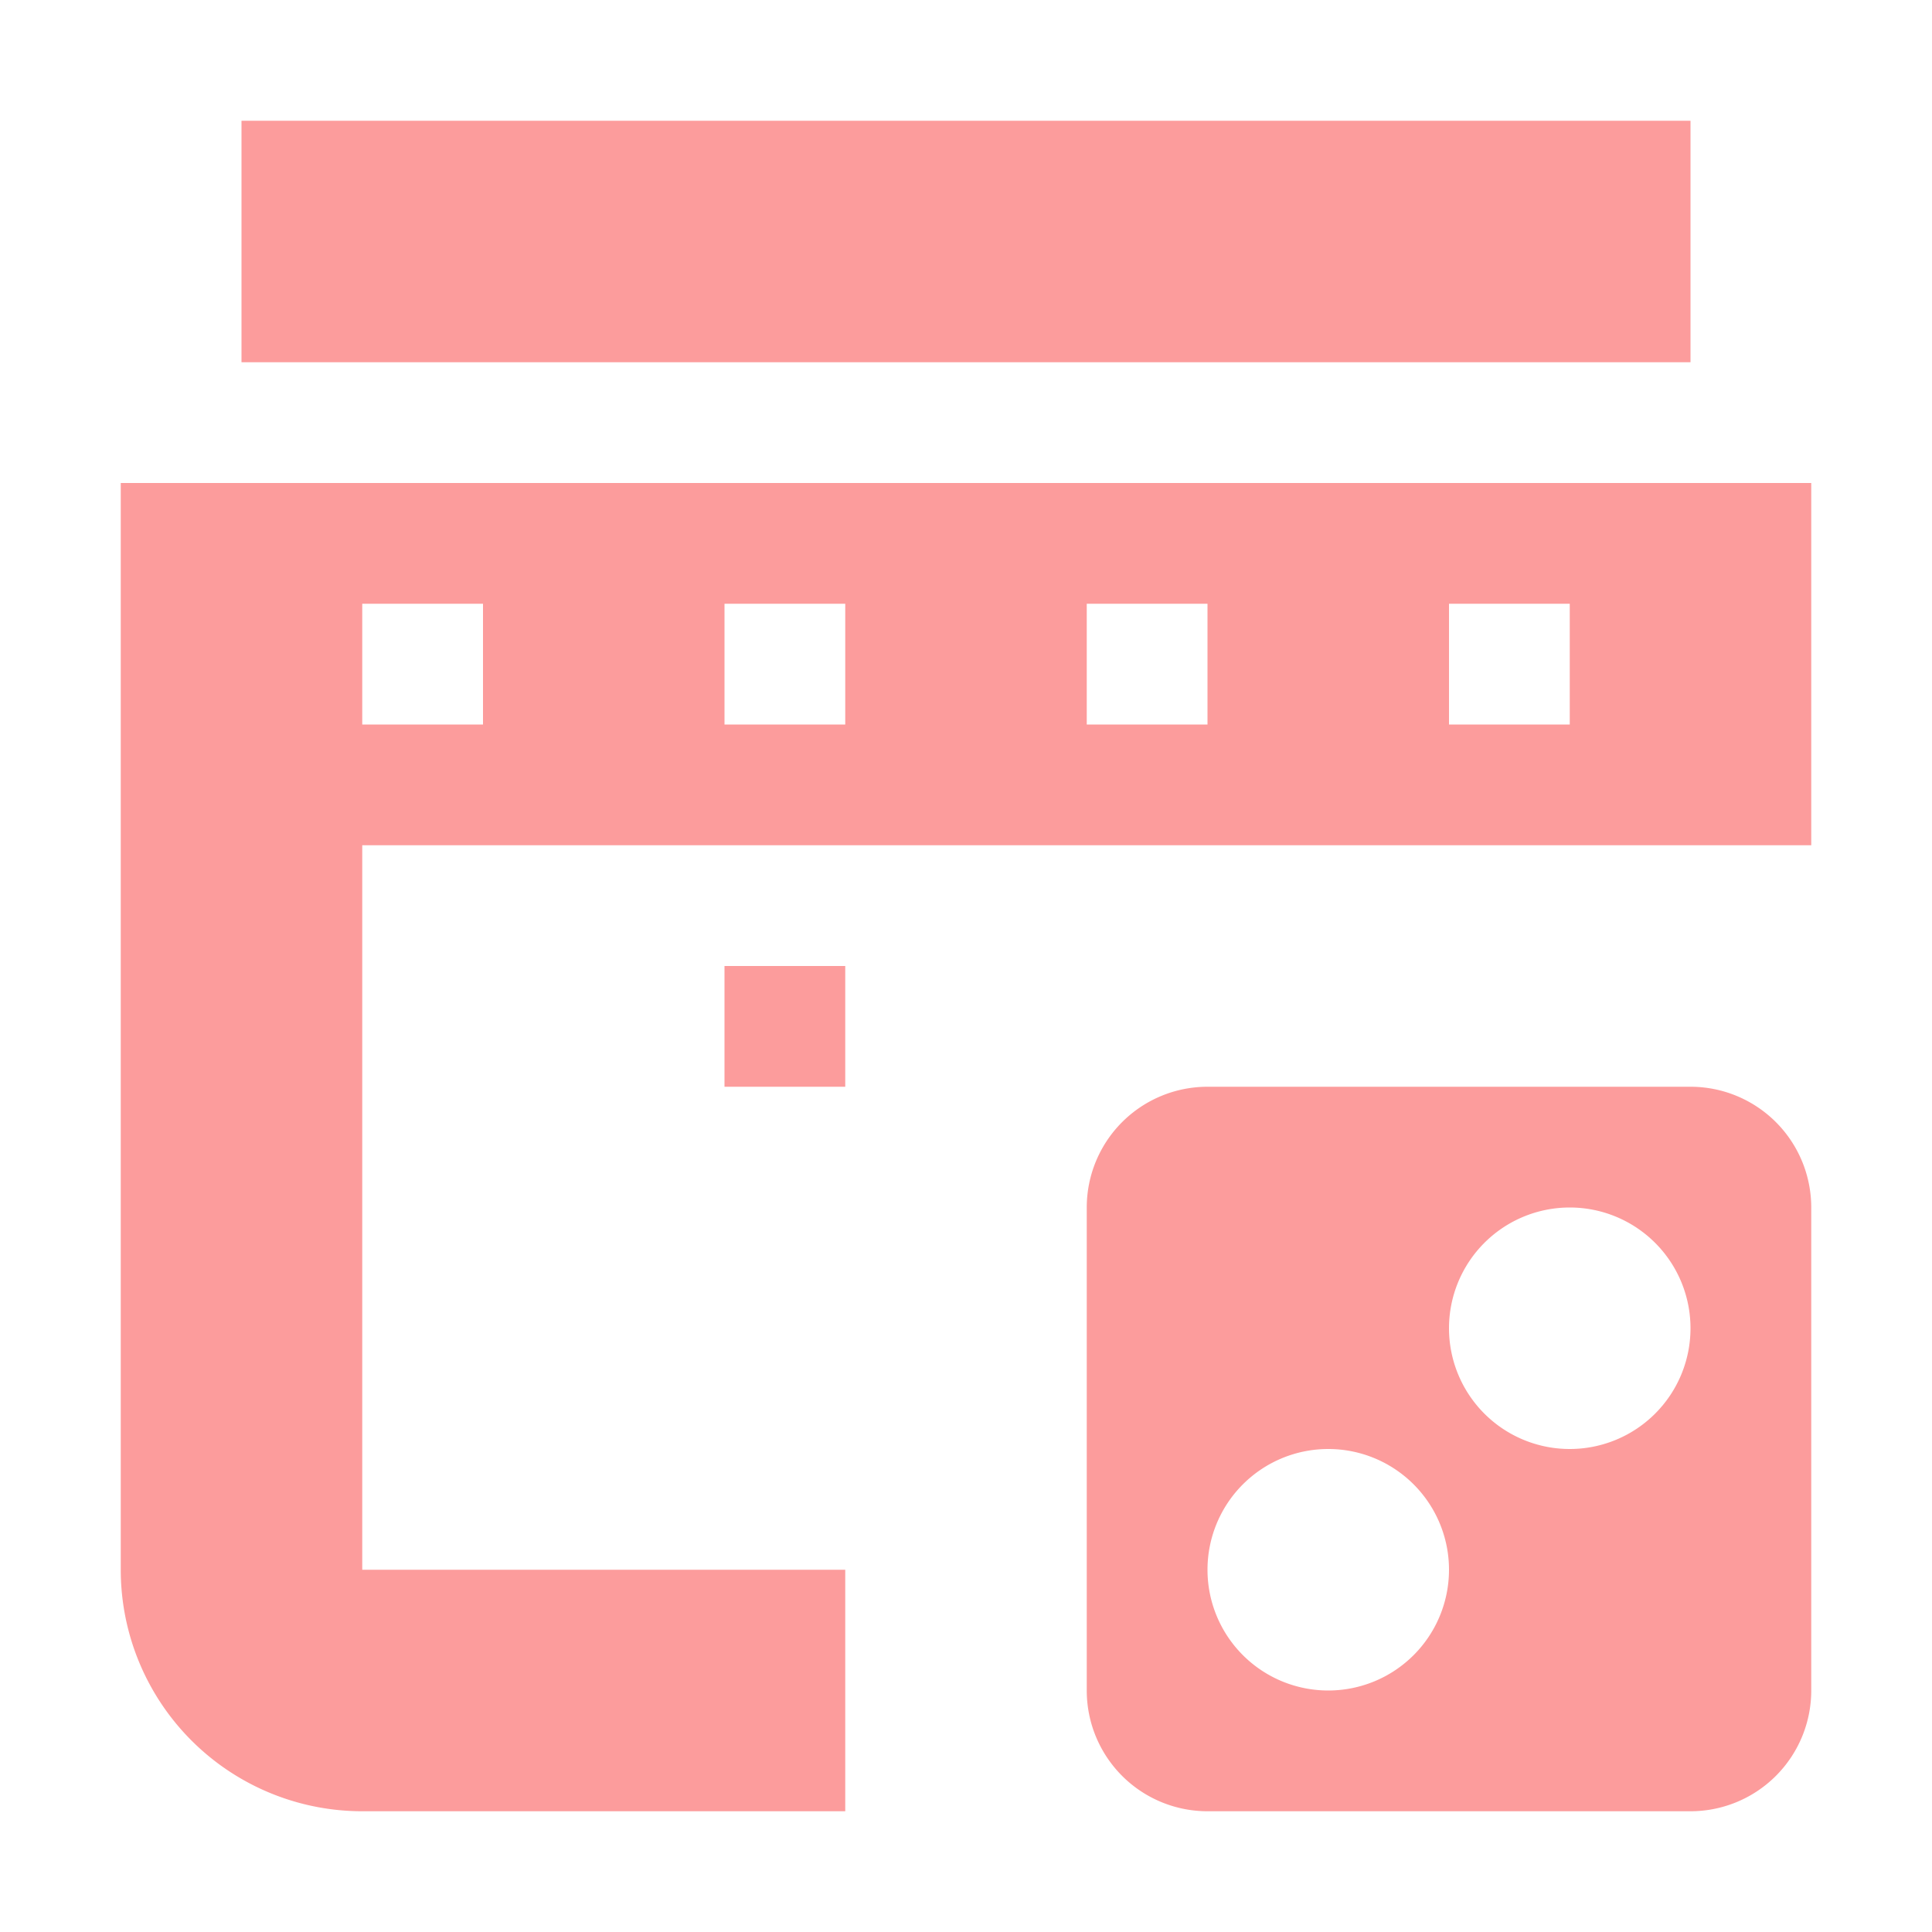 <?xml version="1.0" encoding="UTF-8" standalone="no"?>
<!-- Created with Inkscape (http://www.inkscape.org/) -->

<svg
   xmlns:dc="http://purl.org/dc/elements/1.1/"
   xmlns:cc="http://creativecommons.org/ns#"
   xmlns:rdf="http://www.w3.org/1999/02/22-rdf-syntax-ns#"
   xmlns:svg="http://www.w3.org/2000/svg"
   xmlns="http://www.w3.org/2000/svg"
   xmlns:sodipodi="http://sodipodi.sourceforge.net/DTD/sodipodi-0.dtd"
   xmlns:inkscape="http://www.inkscape.org/namespaces/inkscape"
   width="16"
   height="16"
   viewBox="0 0 16 16"
   id="svg2"
   version="1.1"
   inkscape:version="0.91 r13725"
   inkscape:export-filename="/home/djrm/Projects/godot/tools/editor/icons/icon_backed_light_sampler.png"
   inkscape:export-xdpi="90"
   inkscape:export-ydpi="90"
   sodipodi:docname="icon_baked_light_sampler.svg">
  <defs
     id="defs4" />
  <sodipodi:namedview
     id="base"
     pagecolor="#ffffff"
     bordercolor="#666666"
     borderopacity="1.0"
     inkscape:pageopacity="0.0"
     inkscape:pageshadow="2"
     inkscape:zoom="32"
     inkscape:cx="9.2162526"
     inkscape:cy="7.9395501"
     inkscape:document-units="px"
     inkscape:current-layer="layer1"
     showgrid="true"
     units="px"
     inkscape:snap-bbox="true"
     inkscape:bbox-paths="true"
     inkscape:bbox-nodes="true"
     inkscape:snap-bbox-edge-midpoints="true"
     inkscape:snap-bbox-midpoints="true"
     inkscape:snap-object-midpoints="true"
     inkscape:snap-center="true"
     inkscape:window-width="1920"
     inkscape:window-height="1016"
     inkscape:window-x="0"
     inkscape:window-y="27"
     inkscape:window-maximized="1"
     showguides="true">
    <inkscape:grid
       type="xygrid"
       id="grid3336" />
  </sodipodi:namedview>
  <g
     inkscape:label="Layer 1"
     inkscape:groupmode="layer"
     id="layer1"
     transform="translate(0,-1036.362)">
    <path
       style="opacity:1;fill:#fc9c9c;fill-opacity:1;stroke:none;stroke-width:3;stroke-linecap:round;stroke-linejoin:round;stroke-miterlimit:4;stroke-dasharray:none;stroke-dashoffset:0;stroke-opacity:1"
       d="M 2 1 L 2 3 L 14 3 L 14 1 L 2 1 z M 1 4 L 1 13 A 2 2 0 0 0 3 15 L 7 15 L 7 13 L 3 13 L 3 7 L 7 7 L 13 7 L 15 7 L 15 4 L 1 4 z M 3 5 L 4 5 L 4 6 L 3 6 L 3 5 z M 6 5 L 7 5 L 7 6 L 6 6 L 6 5 z M 9 5 L 10 5 L 10 6 L 9 6 L 9 5 z M 12 5 L 13 5 L 13 6 L 12 6 L 12 5 z M 6 8 L 6 9 L 7 9 L 7 8 L 6 8 z M 10 9 A 1 1 0 0 0 9 10 L 9 14 A 1 1 0 0 0 10 15 L 14 15 A 1 1 0 0 0 15 14 L 15 10 A 1 1 0 0 0 14 9 L 10 9 z M 13 10 A 1 1 0 0 1 14 11 A 1 1 0 0 1 13 12 A 1 1 0 0 1 12 11 A 1 1 0 0 1 13 10 z M 11 12 A 1 1 0 0 1 12 13 A 1 1 0 0 1 11 14 A 1 1 0 0 1 10 13 A 1 1 0 0 1 11 12 z "
       transform="translate(0,1036.362)"
       id="rect4155" />
  </g>
</svg>
